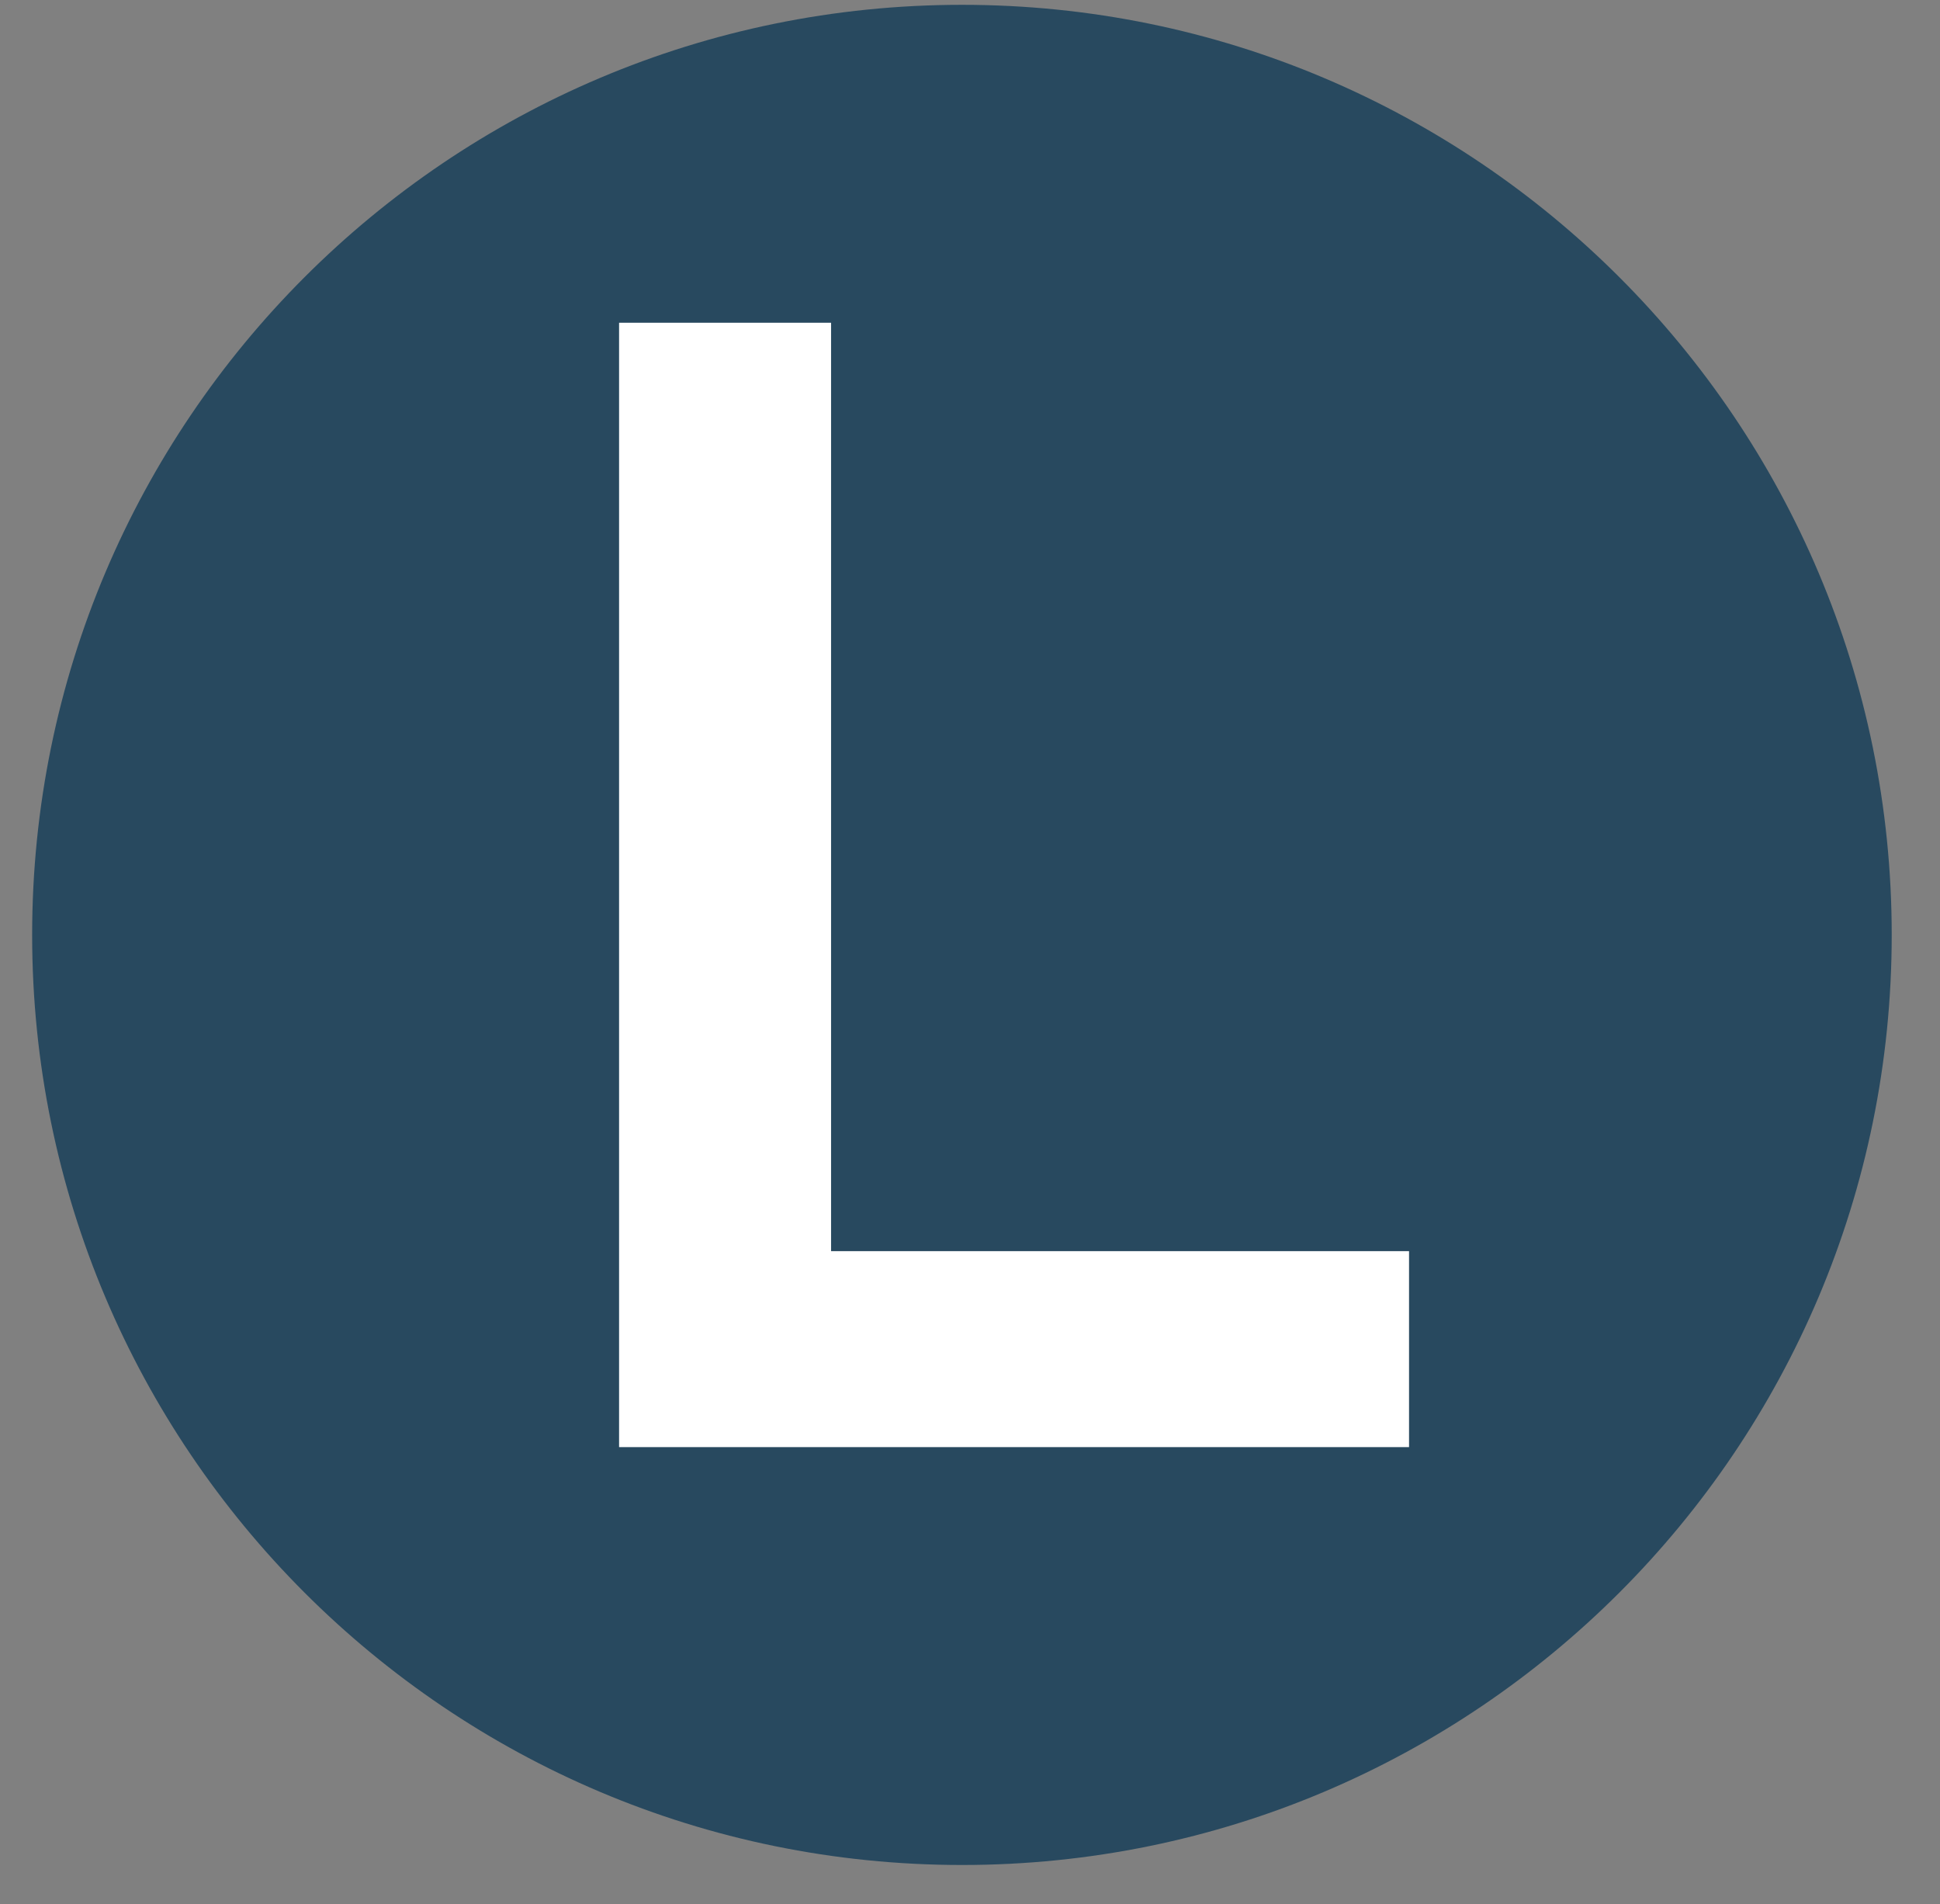 <?xml version="1.0" encoding="utf-8"?>
<!-- Generator: Adobe Illustrator 16.0.0, SVG Export Plug-In . SVG Version: 6.00 Build 0)  -->
<!DOCTYPE svg PUBLIC "-//W3C//DTD SVG 1.1//EN" "http://www.w3.org/Graphics/SVG/1.1/DTD/svg11.dtd">
<svg version="1.1" id="Layer_1" xmlns="http://www.w3.org/2000/svg" xmlns:xlink="http://www.w3.org/1999/xlink" x="0px" y="0px"
	 width="120.815px" height="118.564px" viewBox="0 0 120.815 118.564" enable-background="new 0 0 120.815 118.564"
	 xml:space="preserve">
<rect x="0" y="0" width="120.815" height="118.564" fill="#808080" stroke="none"/>
<g>
	<g>
		<path fill="#28495F" d="M59.912,112.115c-29.727,0-53.91-24.184-53.91-53.906C6.002,28.483,30.185,4.3,59.912,4.3
			c29.713,0,53.896,24.183,53.896,53.909C113.808,87.932,89.625,112.115,59.912,112.115z"/>
		<path fill="#28495F" d="M59.912,8.3c27.508,0,49.896,22.388,49.896,49.909c0,27.518-22.388,49.906-49.896,49.906
			c-27.521,0-49.91-22.389-49.91-49.906C10.002,30.688,32.391,8.3,59.912,8.3 M59.912,0.3c-31.984,0-57.91,25.926-57.91,57.909
			c0,31.98,25.926,57.906,57.91,57.906c31.97,0,57.896-25.926,57.896-57.906C117.808,26.226,91.882,0.3,59.912,0.3L59.912,0.3z"/>
	</g>
	<g>
		<path fill="#FFFFFF" d="M51.755,20.094v57.803h35.994v12.201H38.554V20.094H51.755z"/>
	</g>
</g>
</svg>
